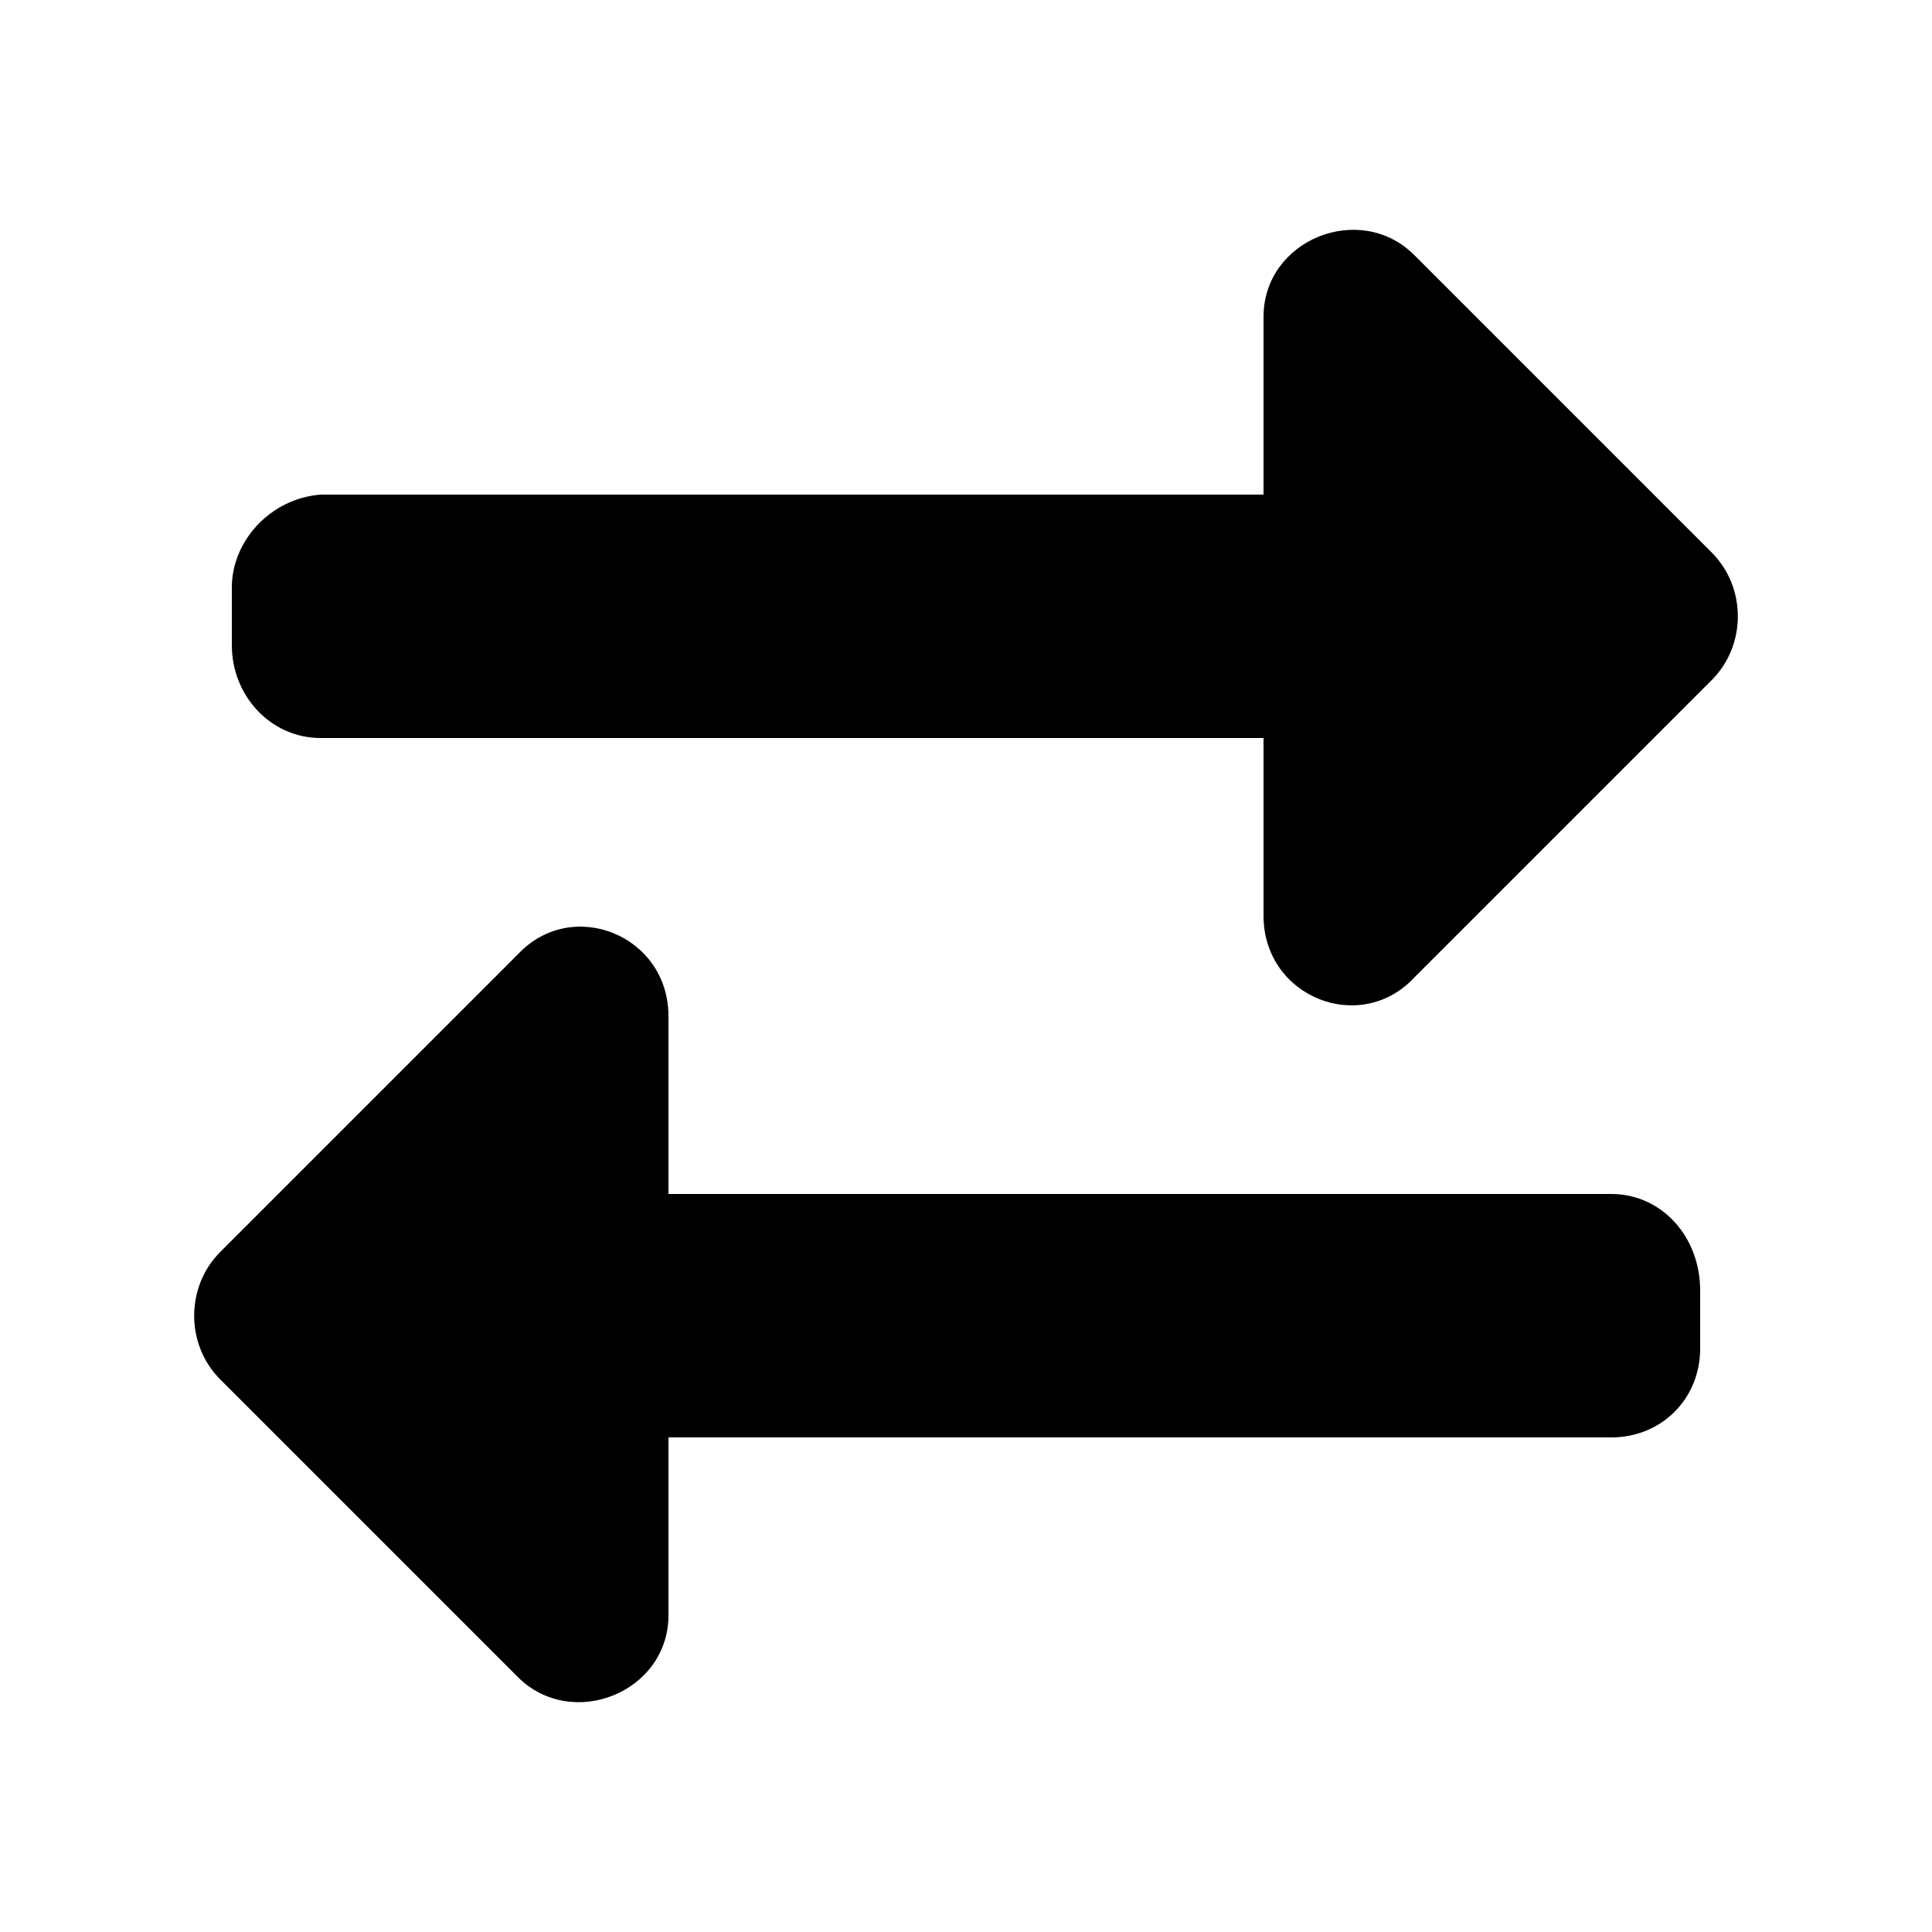 <?xml version="1.0" encoding="utf-8"?>
<!-- Generator: Adobe Illustrator 22.0.1, SVG Export Plug-In . SVG Version: 6.00 Build 0)  -->
<svg version="1.1" id="Layer_1" xmlns="http://www.w3.org/2000/svg" xmlns:xlink="http://www.w3.org/1999/xlink" x="0px" y="0px"
	 viewBox="0 0 50 50" style="enable-background:new 0 0 50 50;" xml:space="preserve">
<g>
	<g>
		<path d="M8.3,19.1h24.4v4.6c0,2.1,2.5,3.1,3.9,1.6l7.7-7.7c0.9-0.9,0.9-2.4,0-3.3l-7.7-7.7c-1.4-1.4-3.9-0.4-3.9,1.6v4.6H8.3
			C7,12.9,6,14,6,15.2v1.5C6,18,7,19.1,8.3,19.1z"/>
	</g>
	<g>
		<path d="M41.7,30.9H17.3v-4.6c0-2.1-2.5-3.1-3.9-1.6l-7.7,7.7c-0.9,0.9-0.9,2.4,0,3.3l7.7,7.7c1.4,1.4,3.9,0.4,3.9-1.6v-4.6h24.4
			c1.3,0,2.3-1,2.3-2.3v-1.5C44,32,43,30.9,41.7,30.9z"/>
	</g>
</g>
</svg>
